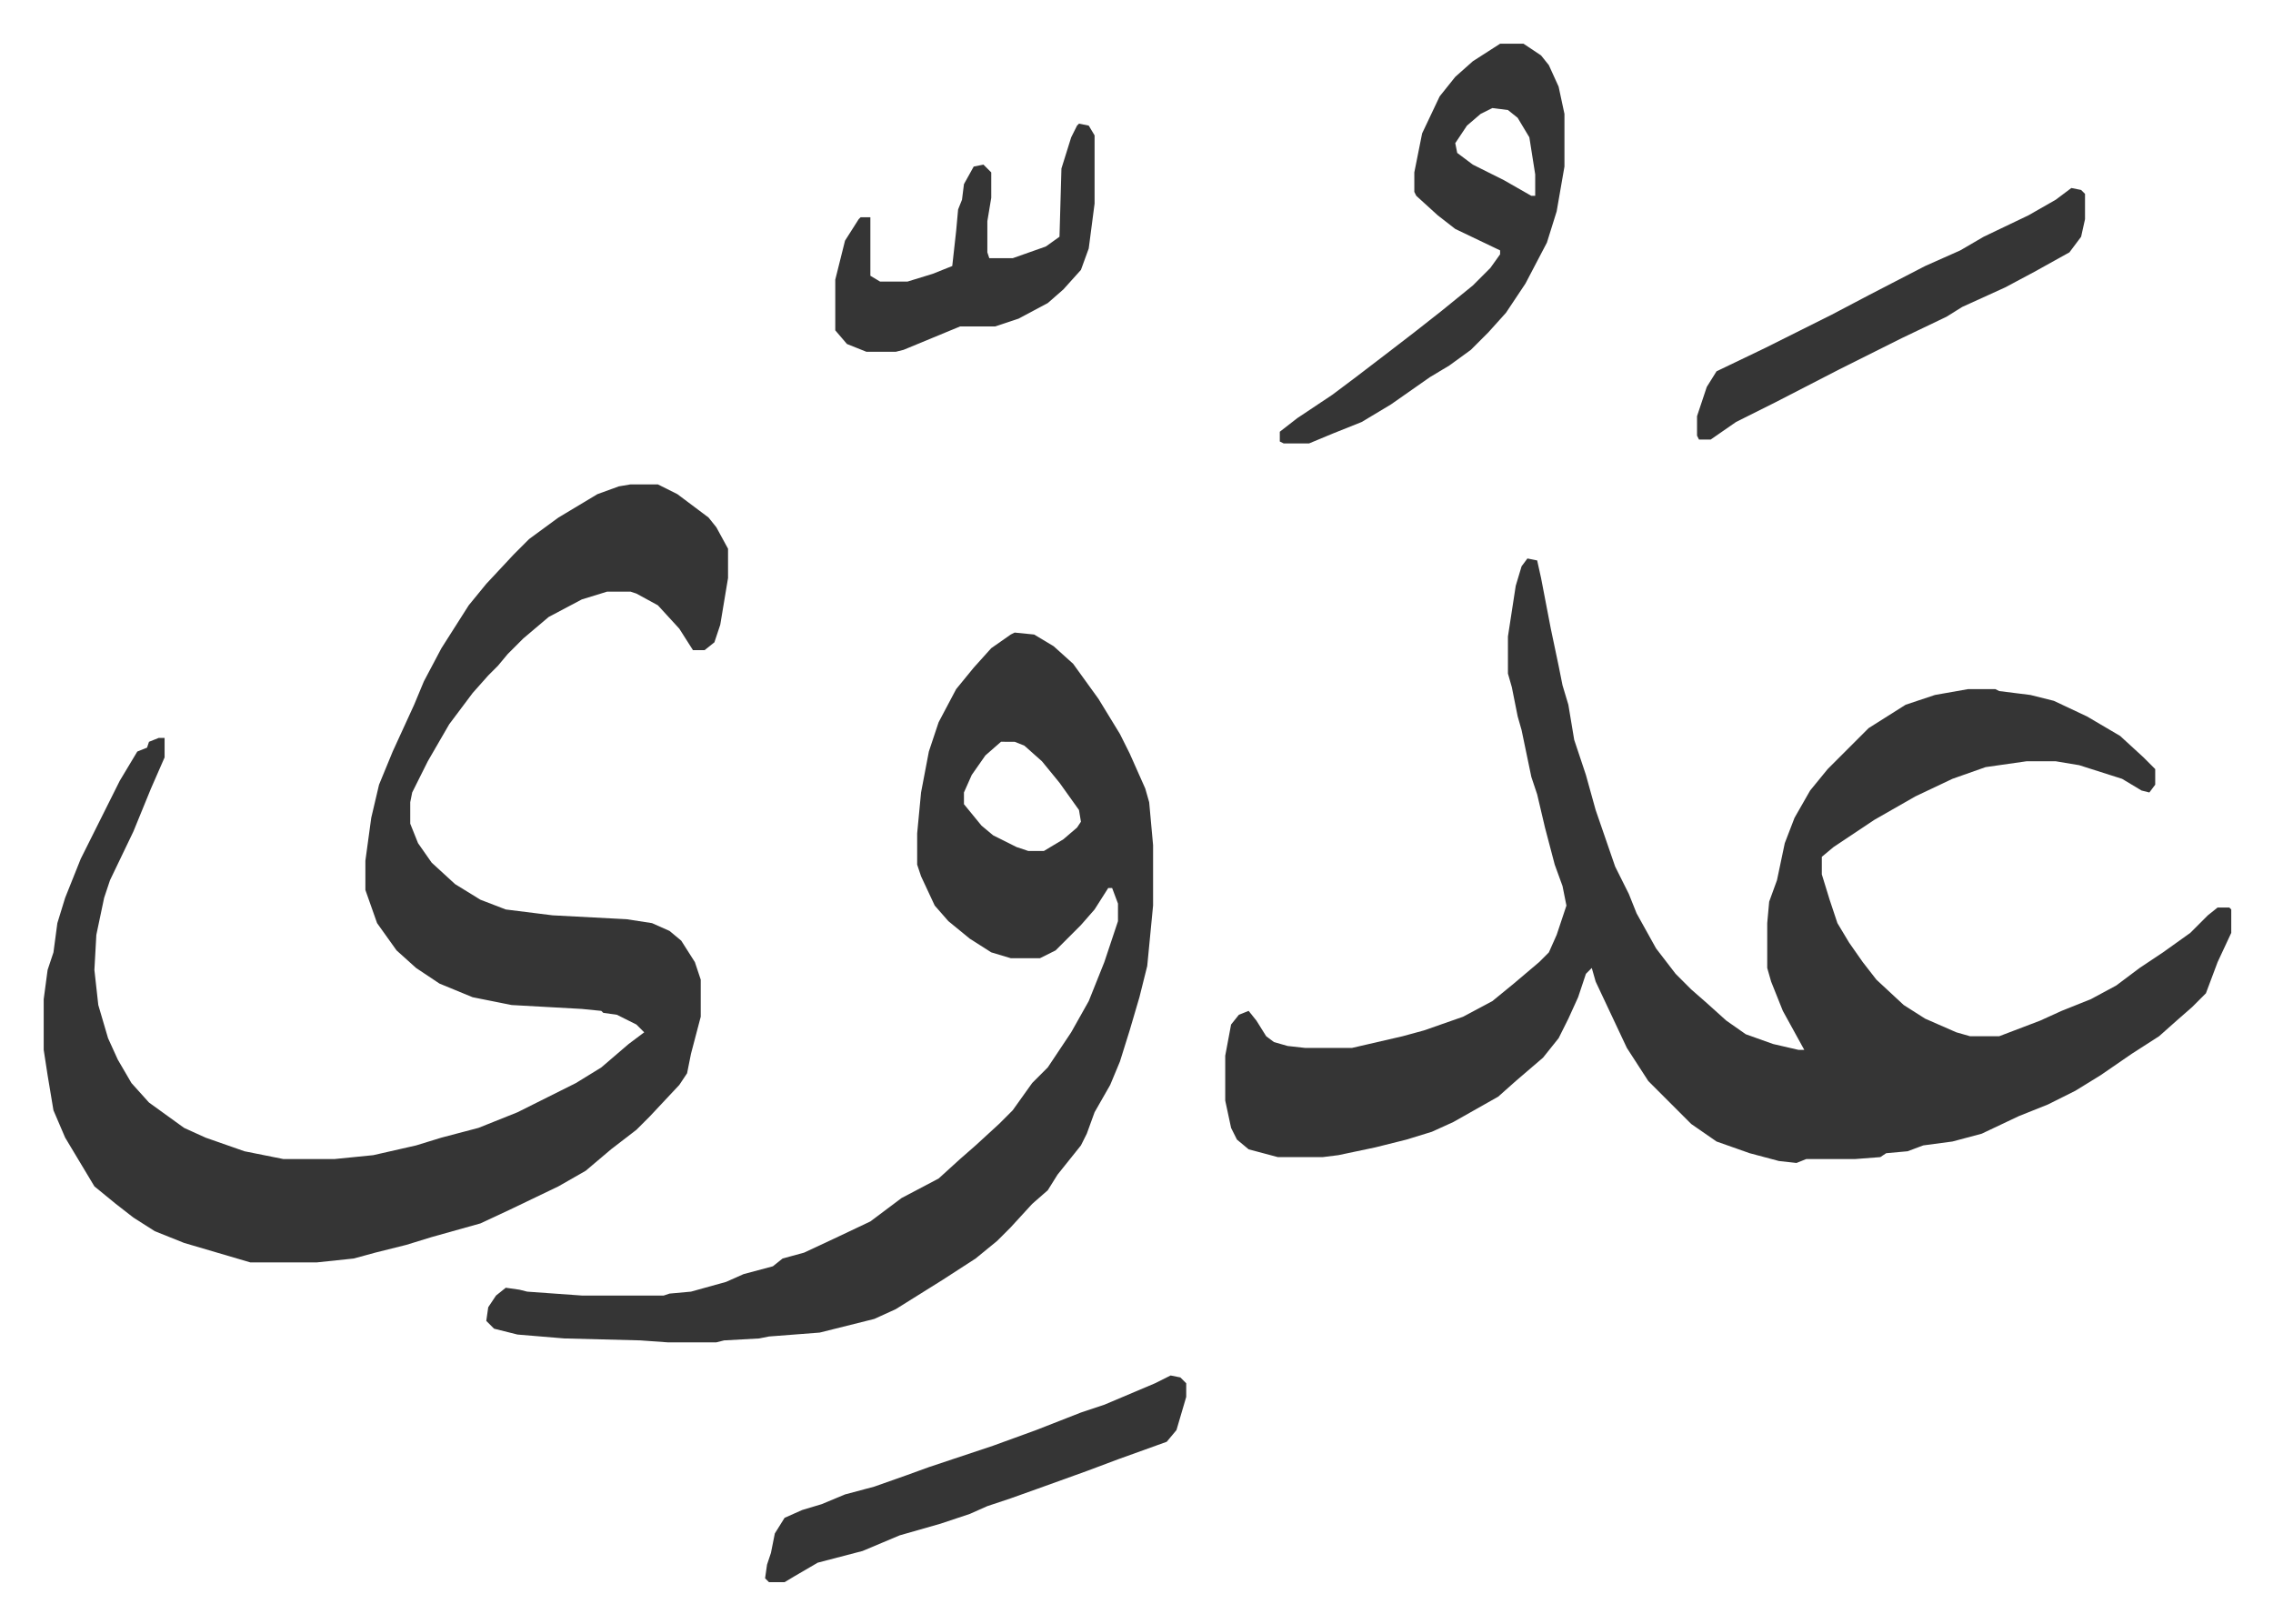 <svg xmlns="http://www.w3.org/2000/svg" role="img" viewBox="-22.42 358.58 1165.84 832.84"><path fill="#353535" id="rule_normal" d="M761 645l5 1 2 9 5 26 4 19 2 10 3 10 3 18 6 18 5 18 10 29 7 14 4 10 10 18 10 13 8 8 8 7 10 9 10 7 14 5 13 3h3l-11-20-6-15-2-7v-23l1-11 4-11 4-19 5-13 8-14 9-11 21-21 19-12 15-5 17-3h14l2 1 16 2 12 3 17 8 17 10 12 11 6 6v8l-3 4-4-1-10-6-22-7-12-2h-15l-21 3-17 6-19 9-21 12-21 14-6 5v9l4 13 4 12 6 10 7 10 7 9 14 13 11 7 16 7 7 2h15l21-8 11-5 15-6 13-7 12-9 12-8 14-10 9-9 5-4h6l1 1v12l-7 15-6 16-7 7-8 7-9 8-14 9-16 11-13 8-14 7-15 6-19 9-15 4-15 2-8 3-11 1-3 2-13 1h-25l-5 2-9-1-15-4-17-6-13-9-22-22-11-17-16-34-2-7-3 3-4 12-5 11-5 10-8 10-14 12-9 8-23 13-11 5-13 4-16 4-19 4-8 1h-23l-15-4-6-5-3-6-3-14v-23l3-16 4-5 5-2 4 5 5 8 4 3 7 2 9 1h24l26-6 11-3 20-7 15-8 11-9 13-11 5-5 4-9 5-15-2-10-4-11-5-19-4-17-3-9-5-24-2-7-3-15-2-7v-19l4-26 3-10zm-460-38h14l10 5 16 12 4 5 6 11v15l-4 24-3 9-5 4h-6l-7-11-11-12-11-6-3-1h-12l-13 4-17 9-13 11-8 8-5 6-5 5-8 9-12 16-11 19-8 16-1 5v11l4 10 7 10 12 11 13 8 13 5 24 3 38 2 13 2 9 4 6 5 7 11 3 9v19l-5 19-2 10-4 6-15 16-7 7-13 10-13 11-14 8-25 12-15 7-25 7-13 4-16 4-11 3-19 2h-34l-17-5-17-5-15-6-11-7-9-7-11-9-15-25-6-14-3-18-2-13v-26l2-15 3-9 2-15 4-13 8-20 20-40 9-15 5-2 1-3 5-2h3v10l-7 16-9 22-12 25-3 9-4 19-1 18 2 18 5 17 5 11 7 12 9 10 18 13 11 5 20 7 20 4h26l20-2 22-5 13-4 19-5 20-8 30-15 13-8 14-12 8-6-4-4-10-5-7-1-1-1-10-1-36-2-20-4-17-7-12-8-10-9-10-14-6-17v-15l3-22 4-17 7-17 11-24 5-12 9-17 14-22 9-11 14-15 8-8 15-11 20-12 11-4z"/><path fill="#353535" id="rule_normal" d="M498 683l10 1 10 6 10 9 13 18 11 18 5 10 8 18 2 7 2 22v31l-3 31-4 16-5 17-5 16-5 12-8 14-4 11-3 6-12 15-5 8-8 7-11 12-7 7-11 9-17 11-24 15-11 5-28 7-26 2-5 1-18 1-4 1h-25l-14-1-39-1-24-2-12-3-4-4 1-7 4-6 5-4 7 1 4 1 28 2h42l3-1 11-1 18-5 9-4 15-4 5-4 11-3 15-7 19-9 16-12 19-10 11-10 8-7 12-11 7-7 10-14 8-8 12-18 9-16 8-20 7-21v-9l-3-8h-2l-7 11-7 8-13 13-8 4h-15l-10-3-11-7-11-9-7-8-7-15-2-6v-16l2-21 4-21 5-15 9-17 9-11 9-10 10-7zm-7 56l-8 7-7 10-4 9v6l9 11 6 5 12 6 6 2h8l10-6 7-6 2-3-1-6-10-14-9-11-9-8-5-2zm256-358h12l9 6 4 5 5 11 3 14v27l-4 23-5 16-11 21-10 15-9 10-9 9-11 8-10 6-20 14-15 9-15 6-12 5h-13l-2-1v-5l9-7 18-12 12-9 17-13 13-10 14-11 16-13 9-9 5-7v-2l-23-11-9-7-11-10-1-2v-10l4-20 9-19 8-10 9-8zm-4 33l-6 3-7 6-6 9 1 5 8 6 16 8 14 8h2v-11l-3-19-6-10-5-4zm-165 650l5 1 3 3v7l-5 17-5 6-25 9-16 6-25 9-14 5-12 4-9 4-15 5-21 6-19 8-23 6-12 7-5 3h-8l-2-2 1-7 2-6 2-10 5-8 9-4 10-3 12-5 15-4 17-6 11-4 33-11 22-8 23-9 12-4 26-11zm-47-642l5 1 3 5v35l-3 23-4 11-9 10-8 7-15 8-12 4h-18l-29 12-4 1h-15l-10-4-6-7v-26l5-20 7-11 1-1h5v30l5 3h14l13-4 10-4 2-18 1-11 2-5 1-8 5-9 5-1 4 4v13l-2 12v16l1 3h12l17-6 7-5 1-35 5-16 3-6zm509 33l5 1 2 2v13l-2 9-6 8-18 10-15 8-22 10-8 5-23 11-16 8-16 8-33 17-20 10-13 9h-6l-1-2v-10l5-15 5-8 25-12 34-17 19-10 29-15 18-8 12-7 23-11 14-8z"/></svg>
